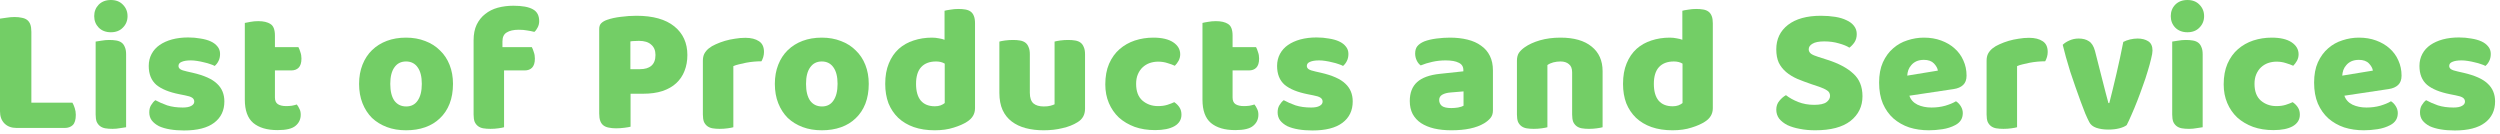 <svg width="279" height="15" viewBox="0 0 279 15" fill="none" xmlns="http://www.w3.org/2000/svg">
<path d="M278.451 11.32C278.451 12.334 278.071 13.127 277.311 13.7C276.551 14.274 275.431 14.56 273.951 14.56C273.391 14.56 272.871 14.52 272.391 14.44C271.911 14.36 271.498 14.24 271.151 14.08C270.818 13.907 270.551 13.694 270.351 13.44C270.165 13.187 270.071 12.887 270.071 12.54C270.071 12.22 270.138 11.954 270.271 11.74C270.405 11.514 270.565 11.327 270.751 11.18C271.138 11.393 271.578 11.587 272.071 11.76C272.578 11.92 273.158 12 273.811 12C274.225 12 274.538 11.94 274.751 11.82C274.978 11.7 275.091 11.54 275.091 11.34C275.091 11.153 275.011 11.007 274.851 10.9C274.691 10.793 274.425 10.707 274.051 10.64L273.451 10.52C272.291 10.293 271.425 9.94 270.851 9.46C270.291 8.967 270.011 8.267 270.011 7.36C270.011 6.867 270.118 6.42 270.331 6.02C270.545 5.62 270.845 5.287 271.231 5.02C271.618 4.754 272.078 4.547 272.611 4.4C273.158 4.254 273.758 4.18 274.411 4.18C274.905 4.18 275.365 4.22 275.791 4.3C276.231 4.367 276.611 4.474 276.931 4.62C277.251 4.767 277.505 4.96 277.691 5.2C277.878 5.427 277.971 5.7 277.971 6.02C277.971 6.327 277.911 6.594 277.791 6.82C277.685 7.034 277.545 7.214 277.371 7.36C277.265 7.294 277.105 7.227 276.891 7.16C276.678 7.08 276.445 7.014 276.191 6.96C275.938 6.894 275.678 6.84 275.411 6.8C275.158 6.76 274.925 6.74 274.711 6.74C274.271 6.74 273.931 6.794 273.691 6.9C273.451 6.994 273.331 7.147 273.331 7.36C273.331 7.507 273.398 7.627 273.531 7.72C273.665 7.814 273.918 7.9 274.291 7.98L274.911 8.12C276.191 8.414 277.098 8.82 277.631 9.34C278.178 9.847 278.451 10.507 278.451 11.32Z" fill="#73CE66"/>
<path d="M263.814 14.54C263.028 14.54 262.294 14.434 261.614 14.22C260.948 13.993 260.361 13.66 259.854 13.22C259.361 12.78 258.968 12.227 258.674 11.56C258.394 10.893 258.254 10.114 258.254 9.22C258.254 8.34 258.394 7.587 258.674 6.96C258.968 6.32 259.348 5.8 259.814 5.4C260.281 4.987 260.814 4.687 261.414 4.5C262.014 4.3 262.628 4.2 263.254 4.2C263.961 4.2 264.601 4.307 265.174 4.52C265.761 4.734 266.261 5.027 266.674 5.4C267.101 5.774 267.428 6.22 267.654 6.74C267.894 7.26 268.014 7.827 268.014 8.44C268.014 8.894 267.888 9.24 267.634 9.48C267.381 9.72 267.028 9.874 266.574 9.94L261.634 10.68C261.781 11.12 262.081 11.454 262.534 11.68C262.988 11.893 263.508 12 264.094 12C264.641 12 265.154 11.934 265.634 11.8C266.128 11.653 266.528 11.487 266.834 11.3C267.048 11.434 267.228 11.62 267.374 11.86C267.521 12.1 267.594 12.354 267.594 12.62C267.594 13.22 267.314 13.667 266.754 13.96C266.328 14.187 265.848 14.34 265.314 14.42C264.781 14.5 264.281 14.54 263.814 14.54ZM263.254 6.68C262.934 6.68 262.654 6.734 262.414 6.84C262.188 6.947 262.001 7.087 261.854 7.26C261.708 7.42 261.594 7.607 261.514 7.82C261.448 8.02 261.408 8.227 261.394 8.44L264.814 7.88C264.774 7.614 264.628 7.347 264.374 7.08C264.121 6.814 263.748 6.68 263.254 6.68Z" fill="#73CE66"/>
<path d="M254.063 6.88C253.729 6.88 253.409 6.934 253.103 7.04C252.809 7.147 252.549 7.307 252.323 7.52C252.109 7.72 251.936 7.974 251.803 8.28C251.669 8.587 251.603 8.947 251.603 9.36C251.603 10.187 251.836 10.807 252.303 11.22C252.783 11.633 253.363 11.84 254.043 11.84C254.443 11.84 254.789 11.793 255.083 11.7C255.376 11.607 255.636 11.507 255.863 11.4C256.129 11.587 256.329 11.793 256.463 12.02C256.596 12.233 256.663 12.493 256.663 12.8C256.663 13.347 256.403 13.774 255.883 14.08C255.363 14.373 254.643 14.52 253.723 14.52C252.883 14.52 252.123 14.4 251.443 14.16C250.763 13.907 250.176 13.56 249.683 13.12C249.203 12.667 248.829 12.127 248.563 11.5C248.296 10.873 248.163 10.18 248.163 9.42C248.163 8.54 248.303 7.774 248.583 7.12C248.876 6.454 249.269 5.907 249.763 5.48C250.256 5.054 250.823 4.734 251.463 4.52C252.116 4.307 252.803 4.2 253.523 4.2C254.483 4.2 255.223 4.374 255.743 4.72C256.263 5.067 256.523 5.514 256.523 6.06C256.523 6.314 256.463 6.554 256.343 6.78C256.223 6.994 256.083 7.18 255.923 7.34C255.696 7.234 255.423 7.134 255.103 7.04C254.783 6.934 254.436 6.88 254.063 6.88Z" fill="#73CE66"/>
<path d="M242.258 1.8C242.258 1.293 242.424 0.867 242.758 0.52C243.104 0.173 243.558 0 244.118 0C244.678 0 245.124 0.173 245.458 0.52C245.804 0.867 245.978 1.293 245.978 1.8C245.978 2.307 245.804 2.733 245.458 3.08C245.124 3.427 244.678 3.6 244.118 3.6C243.558 3.6 243.104 3.427 242.758 3.08C242.424 2.733 242.258 2.307 242.258 1.8ZM245.818 14.2C245.671 14.227 245.451 14.26 245.158 14.3C244.878 14.353 244.591 14.38 244.298 14.38C244.004 14.38 243.738 14.36 243.498 14.32C243.271 14.28 243.078 14.2 242.918 14.08C242.758 13.96 242.631 13.8 242.538 13.6C242.458 13.387 242.418 13.113 242.418 12.78V4.64C242.564 4.613 242.778 4.58 243.058 4.54C243.351 4.487 243.644 4.46 243.938 4.46C244.231 4.46 244.491 4.48 244.718 4.52C244.958 4.56 245.158 4.64 245.318 4.76C245.478 4.88 245.598 5.047 245.678 5.26C245.771 5.46 245.818 5.727 245.818 6.06V14.2Z" fill="#73CE66"/>
<path d="M237.339 13.96C237.153 14.107 236.879 14.227 236.519 14.32C236.159 14.414 235.753 14.46 235.299 14.46C234.779 14.46 234.326 14.394 233.939 14.26C233.566 14.127 233.306 13.914 233.159 13.62C233.039 13.394 232.893 13.08 232.719 12.68C232.559 12.267 232.386 11.814 232.199 11.32C232.013 10.814 231.819 10.274 231.619 9.7C231.419 9.127 231.226 8.56 231.039 8C230.866 7.44 230.706 6.9 230.559 6.38C230.413 5.86 230.293 5.4 230.199 5C230.386 4.814 230.633 4.654 230.939 4.52C231.259 4.374 231.606 4.3 231.979 4.3C232.446 4.3 232.826 4.4 233.119 4.6C233.426 4.787 233.653 5.147 233.799 5.68L234.579 8.74C234.726 9.34 234.866 9.887 234.999 10.38C235.133 10.86 235.233 11.234 235.299 11.5H235.399C235.653 10.514 235.919 9.42 236.199 8.22C236.479 7.02 236.733 5.84 236.959 4.68C237.186 4.56 237.439 4.467 237.719 4.4C238.013 4.334 238.293 4.3 238.559 4.3C239.026 4.3 239.419 4.4 239.739 4.6C240.059 4.8 240.219 5.147 240.219 5.64C240.219 5.854 240.166 6.167 240.059 6.58C239.966 6.98 239.839 7.44 239.679 7.96C239.533 8.467 239.353 9.007 239.139 9.58C238.939 10.154 238.733 10.714 238.519 11.26C238.306 11.807 238.093 12.32 237.879 12.8C237.679 13.267 237.499 13.654 237.339 13.96Z" fill="#73CE66"/>
<path d="M225.104 14.2C224.971 14.24 224.757 14.28 224.464 14.32C224.184 14.36 223.891 14.38 223.584 14.38C223.291 14.38 223.024 14.36 222.784 14.32C222.557 14.28 222.364 14.2 222.204 14.08C222.044 13.96 221.917 13.8 221.824 13.6C221.744 13.387 221.704 13.114 221.704 12.78V6.78C221.704 6.474 221.757 6.214 221.864 6C221.984 5.774 222.151 5.574 222.364 5.4C222.577 5.227 222.837 5.074 223.144 4.94C223.464 4.794 223.804 4.667 224.164 4.56C224.524 4.454 224.897 4.374 225.284 4.32C225.671 4.254 226.057 4.22 226.444 4.22C227.084 4.22 227.591 4.347 227.964 4.6C228.337 4.84 228.524 5.24 228.524 5.8C228.524 5.987 228.497 6.174 228.444 6.36C228.391 6.534 228.324 6.694 228.244 6.84C227.964 6.84 227.677 6.854 227.384 6.88C227.091 6.907 226.804 6.947 226.524 7C226.244 7.054 225.977 7.114 225.724 7.18C225.484 7.234 225.277 7.3 225.104 7.38V14.2Z" fill="#73CE66"/>
<path d="M215.268 14.54C214.481 14.54 213.748 14.434 213.068 14.22C212.401 13.993 211.814 13.66 211.308 13.22C210.814 12.78 210.421 12.227 210.128 11.56C209.848 10.893 209.708 10.114 209.708 9.22C209.708 8.34 209.848 7.587 210.128 6.96C210.421 6.32 210.801 5.8 211.268 5.4C211.734 4.987 212.268 4.687 212.868 4.5C213.468 4.3 214.081 4.2 214.708 4.2C215.414 4.2 216.054 4.307 216.628 4.52C217.214 4.734 217.714 5.027 218.128 5.4C218.554 5.774 218.881 6.22 219.108 6.74C219.348 7.26 219.468 7.827 219.468 8.44C219.468 8.894 219.341 9.24 219.088 9.48C218.834 9.72 218.481 9.874 218.028 9.94L213.088 10.68C213.234 11.12 213.534 11.454 213.988 11.68C214.441 11.893 214.961 12 215.548 12C216.094 12 216.608 11.934 217.088 11.8C217.581 11.653 217.981 11.487 218.288 11.3C218.501 11.434 218.681 11.62 218.828 11.86C218.974 12.1 219.048 12.354 219.048 12.62C219.048 13.22 218.768 13.667 218.208 13.96C217.781 14.187 217.301 14.34 216.768 14.42C216.234 14.5 215.734 14.54 215.268 14.54ZM214.708 6.68C214.388 6.68 214.108 6.734 213.868 6.84C213.641 6.947 213.454 7.087 213.308 7.26C213.161 7.42 213.048 7.607 212.968 7.82C212.901 8.02 212.861 8.227 212.848 8.44L216.268 7.88C216.228 7.614 216.081 7.347 215.828 7.08C215.574 6.814 215.201 6.68 214.708 6.68Z" fill="#73CE66"/>
<path d="M202.173 9.4C201.586 9.2 201.053 9 200.573 8.8C200.093 8.587 199.68 8.334 199.333 8.04C198.986 7.747 198.713 7.4 198.513 7C198.326 6.587 198.233 6.087 198.233 5.5C198.233 4.367 198.666 3.46 199.533 2.78C200.413 2.1 201.64 1.76 203.213 1.76C203.786 1.76 204.32 1.8 204.813 1.88C205.306 1.96 205.726 2.087 206.073 2.26C206.433 2.42 206.713 2.634 206.913 2.9C207.113 3.154 207.213 3.454 207.213 3.8C207.213 4.147 207.133 4.447 206.973 4.7C206.813 4.94 206.62 5.147 206.393 5.32C206.1 5.134 205.706 4.974 205.213 4.84C204.72 4.694 204.18 4.62 203.593 4.62C202.993 4.62 202.553 4.707 202.273 4.88C201.993 5.04 201.853 5.247 201.853 5.5C201.853 5.7 201.94 5.867 202.113 6C202.286 6.12 202.546 6.234 202.893 6.34L203.953 6.68C205.206 7.08 206.166 7.594 206.833 8.22C207.513 8.834 207.853 9.674 207.853 10.74C207.853 11.874 207.406 12.794 206.513 13.5C205.62 14.194 204.306 14.54 202.573 14.54C201.96 14.54 201.386 14.487 200.853 14.38C200.333 14.287 199.873 14.147 199.473 13.96C199.086 13.76 198.78 13.52 198.553 13.24C198.34 12.947 198.233 12.614 198.233 12.24C198.233 11.854 198.346 11.527 198.573 11.26C198.8 10.98 199.046 10.767 199.313 10.62C199.686 10.914 200.14 11.167 200.673 11.38C201.22 11.594 201.813 11.7 202.453 11.7C203.106 11.7 203.566 11.6 203.833 11.4C204.1 11.2 204.233 10.967 204.233 10.7C204.233 10.434 204.126 10.234 203.913 10.1C203.7 9.954 203.4 9.814 203.013 9.68L202.173 9.4Z" fill="#73CE66"/>
<path d="M181.13 9.36C181.13 8.48 181.264 7.72 181.53 7.08C181.797 6.427 182.164 5.887 182.63 5.46C183.11 5.033 183.664 4.72 184.29 4.52C184.93 4.307 185.617 4.2 186.35 4.2C186.617 4.2 186.877 4.227 187.13 4.28C187.384 4.32 187.59 4.373 187.75 4.44V1.2C187.884 1.16 188.097 1.12 188.39 1.08C188.684 1.027 188.984 1 189.29 1C189.584 1 189.844 1.02 190.07 1.06C190.31 1.1 190.51 1.18 190.67 1.3C190.83 1.42 190.95 1.587 191.03 1.8C191.11 2 191.15 2.267 191.15 2.6V12.08C191.15 12.707 190.857 13.207 190.27 13.58C189.884 13.833 189.384 14.053 188.77 14.24C188.157 14.44 187.45 14.54 186.65 14.54C185.784 14.54 185.004 14.42 184.31 14.18C183.63 13.94 183.05 13.593 182.57 13.14C182.104 12.687 181.744 12.147 181.49 11.52C181.25 10.88 181.13 10.16 181.13 9.36ZM186.81 6.86C186.09 6.86 185.537 7.067 185.15 7.48C184.764 7.893 184.57 8.52 184.57 9.36C184.57 10.187 184.75 10.813 185.11 11.24C185.47 11.653 185.99 11.86 186.67 11.86C186.91 11.86 187.124 11.827 187.31 11.76C187.51 11.68 187.664 11.593 187.77 11.5V7.1C187.504 6.94 187.184 6.86 186.81 6.86Z" fill="#73CE66"/>
<path d="M175.45 8.06C175.45 7.647 175.33 7.347 175.09 7.16C174.863 6.96 174.55 6.86 174.15 6.86C173.883 6.86 173.617 6.894 173.35 6.96C173.097 7.027 172.877 7.127 172.69 7.26V14.2C172.557 14.24 172.343 14.28 172.05 14.32C171.77 14.36 171.477 14.38 171.17 14.38C170.877 14.38 170.61 14.36 170.37 14.32C170.143 14.28 169.95 14.2 169.79 14.08C169.63 13.96 169.503 13.8 169.41 13.6C169.33 13.387 169.29 13.114 169.29 12.78V6.78C169.29 6.42 169.363 6.127 169.51 5.9C169.67 5.674 169.883 5.467 170.15 5.28C170.603 4.96 171.17 4.7 171.85 4.5C172.543 4.3 173.31 4.2 174.15 4.2C175.657 4.2 176.817 4.534 177.63 5.2C178.443 5.854 178.85 6.767 178.85 7.94V14.2C178.717 14.24 178.503 14.28 178.21 14.32C177.93 14.36 177.637 14.38 177.33 14.38C177.037 14.38 176.77 14.36 176.53 14.32C176.303 14.28 176.11 14.2 175.95 14.08C175.79 13.96 175.663 13.8 175.57 13.6C175.49 13.387 175.45 13.114 175.45 12.78V8.06Z" fill="#73CE66"/>
<path d="M161.971 12.06C162.198 12.06 162.444 12.04 162.711 12C162.991 11.947 163.198 11.88 163.331 11.8V10.2L161.891 10.32C161.518 10.347 161.211 10.427 160.971 10.56C160.731 10.694 160.611 10.893 160.611 11.16C160.611 11.427 160.711 11.647 160.911 11.82C161.124 11.98 161.478 12.06 161.971 12.06ZM161.811 4.2C162.531 4.2 163.184 4.274 163.771 4.42C164.371 4.567 164.878 4.794 165.291 5.1C165.718 5.394 166.044 5.774 166.271 6.24C166.498 6.694 166.611 7.234 166.611 7.86V12.34C166.611 12.687 166.511 12.973 166.311 13.2C166.124 13.414 165.898 13.6 165.631 13.76C164.764 14.28 163.544 14.54 161.971 14.54C161.264 14.54 160.624 14.473 160.051 14.34C159.491 14.207 159.004 14.007 158.591 13.74C158.191 13.473 157.878 13.133 157.651 12.72C157.438 12.307 157.331 11.827 157.331 11.28C157.331 10.36 157.604 9.654 158.151 9.16C158.698 8.667 159.544 8.36 160.691 8.24L163.311 7.96V7.82C163.311 7.434 163.138 7.16 162.791 7C162.458 6.827 161.971 6.74 161.331 6.74C160.824 6.74 160.331 6.794 159.851 6.9C159.371 7.007 158.938 7.14 158.551 7.3C158.378 7.18 158.231 7 158.111 6.76C157.991 6.507 157.931 6.247 157.931 5.98C157.931 5.634 158.011 5.36 158.171 5.16C158.344 4.947 158.604 4.767 158.951 4.62C159.338 4.474 159.791 4.367 160.311 4.3C160.844 4.234 161.344 4.2 161.811 4.2Z" fill="#73CE66"/>
<path d="M150.963 11.32C150.963 12.334 150.583 13.127 149.823 13.7C149.063 14.274 147.943 14.56 146.463 14.56C145.903 14.56 145.383 14.52 144.903 14.44C144.423 14.36 144.01 14.24 143.663 14.08C143.33 13.907 143.063 13.694 142.863 13.44C142.677 13.187 142.583 12.887 142.583 12.54C142.583 12.22 142.65 11.954 142.783 11.74C142.917 11.514 143.077 11.327 143.263 11.18C143.65 11.393 144.09 11.587 144.583 11.76C145.09 11.92 145.67 12 146.323 12C146.737 12 147.05 11.94 147.263 11.82C147.49 11.7 147.603 11.54 147.603 11.34C147.603 11.153 147.523 11.007 147.363 10.9C147.203 10.793 146.937 10.707 146.563 10.64L145.963 10.52C144.803 10.293 143.937 9.94 143.363 9.46C142.803 8.967 142.523 8.267 142.523 7.36C142.523 6.867 142.63 6.42 142.843 6.02C143.057 5.62 143.357 5.287 143.743 5.02C144.13 4.754 144.59 4.547 145.123 4.4C145.67 4.254 146.27 4.18 146.923 4.18C147.417 4.18 147.877 4.22 148.303 4.3C148.743 4.367 149.123 4.474 149.443 4.62C149.763 4.767 150.017 4.96 150.203 5.2C150.39 5.427 150.483 5.7 150.483 6.02C150.483 6.327 150.423 6.594 150.303 6.82C150.197 7.034 150.057 7.214 149.883 7.36C149.777 7.294 149.617 7.227 149.403 7.16C149.19 7.08 148.957 7.014 148.703 6.96C148.45 6.894 148.19 6.84 147.923 6.8C147.67 6.76 147.437 6.74 147.223 6.74C146.783 6.74 146.443 6.794 146.203 6.9C145.963 6.994 145.843 7.147 145.843 7.36C145.843 7.507 145.91 7.627 146.043 7.72C146.177 7.814 146.43 7.9 146.803 7.98L147.423 8.12C148.703 8.414 149.61 8.82 150.143 9.34C150.69 9.847 150.963 10.507 150.963 11.32Z" fill="#73CE66"/>
<path d="M137.556 10.88C137.556 11.227 137.662 11.474 137.876 11.62C138.102 11.767 138.416 11.84 138.816 11.84C139.016 11.84 139.222 11.827 139.436 11.8C139.649 11.76 139.836 11.714 139.996 11.66C140.116 11.807 140.216 11.974 140.296 12.16C140.389 12.334 140.436 12.547 140.436 12.8C140.436 13.307 140.242 13.72 139.856 14.04C139.482 14.36 138.816 14.52 137.856 14.52C136.682 14.52 135.776 14.254 135.136 13.72C134.509 13.187 134.196 12.32 134.196 11.12V2.56C134.342 2.52 134.549 2.48 134.816 2.44C135.096 2.387 135.389 2.36 135.696 2.36C136.282 2.36 136.736 2.467 137.056 2.68C137.389 2.88 137.556 3.314 137.556 3.98V5.26H140.176C140.256 5.407 140.329 5.594 140.396 5.82C140.476 6.034 140.516 6.274 140.516 6.54C140.516 7.007 140.409 7.347 140.196 7.56C139.996 7.76 139.722 7.86 139.376 7.86H137.556V10.88Z" fill="#73CE66"/>
<path d="M129.251 6.88C128.917 6.88 128.597 6.934 128.291 7.04C127.997 7.147 127.737 7.307 127.511 7.52C127.297 7.72 127.124 7.974 126.991 8.28C126.857 8.587 126.791 8.947 126.791 9.36C126.791 10.187 127.024 10.807 127.491 11.22C127.971 11.633 128.551 11.84 129.231 11.84C129.631 11.84 129.977 11.793 130.271 11.7C130.564 11.607 130.824 11.507 131.051 11.4C131.317 11.587 131.517 11.793 131.651 12.02C131.784 12.233 131.851 12.493 131.851 12.8C131.851 13.347 131.591 13.774 131.071 14.08C130.551 14.373 129.831 14.52 128.911 14.52C128.071 14.52 127.311 14.4 126.631 14.16C125.951 13.907 125.364 13.56 124.871 13.12C124.391 12.667 124.017 12.127 123.751 11.5C123.484 10.873 123.351 10.18 123.351 9.42C123.351 8.54 123.491 7.774 123.771 7.12C124.064 6.454 124.457 5.907 124.951 5.48C125.444 5.054 126.011 4.734 126.651 4.52C127.304 4.307 127.991 4.2 128.711 4.2C129.671 4.2 130.411 4.374 130.931 4.72C131.451 5.067 131.711 5.514 131.711 6.06C131.711 6.314 131.651 6.554 131.531 6.78C131.411 6.994 131.271 7.18 131.111 7.34C130.884 7.234 130.611 7.134 130.291 7.04C129.971 6.934 129.624 6.88 129.251 6.88Z" fill="#73CE66"/>
<path d="M111.53 4.64C111.664 4.6 111.87 4.56 112.15 4.52C112.444 4.48 112.744 4.46 113.05 4.46C113.344 4.46 113.604 4.48 113.83 4.52C114.07 4.56 114.27 4.64 114.43 4.76C114.59 4.88 114.71 5.047 114.79 5.26C114.884 5.46 114.93 5.727 114.93 6.06V10.36C114.93 10.907 115.064 11.3 115.33 11.54C115.597 11.767 115.984 11.88 116.49 11.88C116.797 11.88 117.044 11.854 117.23 11.8C117.43 11.747 117.584 11.694 117.69 11.64V4.64C117.824 4.6 118.03 4.56 118.31 4.52C118.604 4.48 118.904 4.46 119.21 4.46C119.504 4.46 119.764 4.48 119.99 4.52C120.23 4.56 120.43 4.64 120.59 4.76C120.75 4.88 120.87 5.047 120.95 5.26C121.044 5.46 121.09 5.727 121.09 6.06V12.14C121.09 12.807 120.81 13.307 120.25 13.64C119.784 13.934 119.224 14.154 118.57 14.3C117.93 14.46 117.23 14.54 116.47 14.54C115.75 14.54 115.084 14.46 114.47 14.3C113.87 14.14 113.35 13.894 112.91 13.56C112.47 13.227 112.13 12.8 111.89 12.28C111.65 11.747 111.53 11.107 111.53 10.36V4.64Z" fill="#73CE66"/>
<path d="M98.791 9.36C98.791 8.48 98.925 7.72 99.192 7.08C99.458 6.427 99.825 5.887 100.292 5.46C100.772 5.033 101.325 4.72 101.951 4.52C102.592 4.307 103.278 4.2 104.012 4.2C104.278 4.2 104.538 4.227 104.792 4.28C105.045 4.32 105.251 4.373 105.411 4.44V1.2C105.545 1.16 105.758 1.12 106.051 1.08C106.345 1.027 106.645 1 106.951 1C107.245 1 107.505 1.02 107.731 1.06C107.971 1.1 108.172 1.18 108.332 1.3C108.492 1.42 108.611 1.587 108.691 1.8C108.771 2 108.812 2.267 108.812 2.6V12.08C108.812 12.707 108.518 13.207 107.932 13.58C107.545 13.833 107.045 14.053 106.432 14.24C105.818 14.44 105.112 14.54 104.312 14.54C103.445 14.54 102.665 14.42 101.972 14.18C101.292 13.94 100.711 13.593 100.231 13.14C99.765 12.687 99.405 12.147 99.151 11.52C98.912 10.88 98.791 10.16 98.791 9.36ZM104.472 6.86C103.752 6.86 103.198 7.067 102.812 7.48C102.425 7.893 102.231 8.52 102.231 9.36C102.231 10.187 102.411 10.813 102.771 11.24C103.131 11.653 103.652 11.86 104.332 11.86C104.572 11.86 104.785 11.827 104.972 11.76C105.172 11.68 105.325 11.593 105.432 11.5V7.1C105.165 6.94 104.845 6.86 104.472 6.86Z" fill="#73CE66"/>
<path d="M96.953 9.36C96.953 10.187 96.826 10.927 96.573 11.58C96.319 12.22 95.959 12.76 95.493 13.2C95.039 13.64 94.493 13.973 93.853 14.2C93.213 14.427 92.499 14.54 91.713 14.54C90.926 14.54 90.213 14.42 89.573 14.18C88.933 13.94 88.379 13.6 87.913 13.16C87.459 12.707 87.106 12.16 86.853 11.52C86.599 10.88 86.473 10.16 86.473 9.36C86.473 8.574 86.599 7.86 86.853 7.22C87.106 6.58 87.459 6.04 87.913 5.6C88.379 5.147 88.933 4.8 89.573 4.56C90.213 4.32 90.926 4.2 91.713 4.2C92.499 4.2 93.213 4.327 93.853 4.58C94.493 4.82 95.039 5.167 95.493 5.62C95.959 6.06 96.319 6.6 96.573 7.24C96.826 7.88 96.953 8.587 96.953 9.36ZM89.953 9.36C89.953 10.174 90.106 10.8 90.413 11.24C90.733 11.667 91.173 11.88 91.733 11.88C92.293 11.88 92.719 11.66 93.013 11.22C93.319 10.78 93.473 10.16 93.473 9.36C93.473 8.56 93.319 7.947 93.013 7.52C92.706 7.08 92.273 6.86 91.713 6.86C91.153 6.86 90.719 7.08 90.413 7.52C90.106 7.947 89.953 8.56 89.953 9.36Z" fill="#73CE66"/>
<path d="M81.841 14.2C81.708 14.24 81.494 14.28 81.201 14.32C80.921 14.36 80.628 14.38 80.321 14.38C80.028 14.38 79.761 14.36 79.521 14.32C79.294 14.28 79.101 14.2 78.941 14.08C78.781 13.96 78.654 13.8 78.561 13.6C78.481 13.387 78.441 13.114 78.441 12.78V6.78C78.441 6.474 78.494 6.214 78.601 6C78.721 5.774 78.888 5.574 79.101 5.4C79.314 5.227 79.574 5.074 79.881 4.94C80.201 4.794 80.541 4.667 80.901 4.56C81.261 4.454 81.634 4.374 82.021 4.32C82.408 4.254 82.794 4.22 83.181 4.22C83.821 4.22 84.328 4.347 84.701 4.6C85.074 4.84 85.261 5.24 85.261 5.8C85.261 5.987 85.234 6.174 85.181 6.36C85.128 6.534 85.061 6.694 84.981 6.84C84.701 6.84 84.414 6.854 84.121 6.88C83.828 6.907 83.541 6.947 83.261 7C82.981 7.054 82.714 7.114 82.461 7.18C82.221 7.234 82.014 7.3 81.841 7.38V14.2Z" fill="#73CE66"/>
<path d="M71.411 7.72C71.971 7.72 72.397 7.594 72.691 7.34C72.997 7.074 73.151 6.674 73.151 6.14C73.151 5.634 72.991 5.247 72.671 4.98C72.364 4.7 71.911 4.56 71.311 4.56C71.097 4.56 70.917 4.567 70.771 4.58C70.637 4.58 70.497 4.594 70.351 4.62V7.72H71.411ZM70.371 14.14C70.224 14.18 69.991 14.22 69.671 14.26C69.364 14.3 69.057 14.32 68.751 14.32C68.444 14.32 68.171 14.294 67.931 14.24C67.704 14.2 67.511 14.12 67.351 14C67.191 13.88 67.071 13.714 66.991 13.5C66.911 13.287 66.871 13.007 66.871 12.66V3.24C66.871 2.96 66.944 2.747 67.091 2.6C67.251 2.44 67.464 2.314 67.731 2.22C68.184 2.06 68.697 1.947 69.271 1.88C69.857 1.8 70.444 1.76 71.031 1.76C72.871 1.76 74.277 2.154 75.251 2.94C76.224 3.727 76.711 4.794 76.711 6.14C76.711 6.794 76.604 7.387 76.391 7.92C76.191 8.44 75.884 8.894 75.471 9.28C75.071 9.654 74.557 9.947 73.931 10.16C73.317 10.36 72.604 10.46 71.791 10.46H70.371V14.14Z" fill="#73CE66"/>
<path d="M52.853 4.5C52.853 3.82 52.966 3.24 53.193 2.76C53.433 2.267 53.753 1.867 54.153 1.56C54.553 1.24 55.02 1.007 55.553 0.86C56.1 0.713 56.68 0.64 57.293 0.64C58.28 0.64 59.006 0.773 59.473 1.04C59.94 1.293 60.173 1.733 60.173 2.36C60.173 2.627 60.113 2.867 59.993 3.08C59.886 3.293 59.766 3.453 59.633 3.56C59.38 3.493 59.113 3.44 58.833 3.4C58.566 3.347 58.253 3.32 57.893 3.32C57.32 3.32 56.873 3.42 56.553 3.62C56.233 3.807 56.073 4.14 56.073 4.62V5.26H59.353C59.433 5.407 59.506 5.593 59.573 5.82C59.653 6.033 59.693 6.273 59.693 6.54C59.693 7.007 59.586 7.347 59.373 7.56C59.173 7.76 58.9 7.86 58.553 7.86H56.253V14.2C56.12 14.24 55.906 14.28 55.613 14.32C55.333 14.36 55.04 14.38 54.733 14.38C54.44 14.38 54.173 14.36 53.933 14.32C53.706 14.28 53.513 14.2 53.353 14.08C53.193 13.96 53.066 13.8 52.973 13.6C52.893 13.387 52.853 13.114 52.853 12.78V4.5Z" fill="#73CE66"/>
<path d="M50.554 9.36C50.554 10.187 50.428 10.927 50.174 11.58C49.921 12.22 49.561 12.76 49.094 13.2C48.641 13.64 48.094 13.973 47.454 14.2C46.814 14.427 46.101 14.54 45.314 14.54C44.528 14.54 43.814 14.42 43.174 14.18C42.534 13.94 41.981 13.6 41.514 13.16C41.061 12.707 40.708 12.16 40.454 11.52C40.201 10.88 40.074 10.16 40.074 9.36C40.074 8.574 40.201 7.86 40.454 7.22C40.708 6.58 41.061 6.04 41.514 5.6C41.981 5.147 42.534 4.8 43.174 4.56C43.814 4.32 44.528 4.2 45.314 4.2C46.101 4.2 46.814 4.327 47.454 4.58C48.094 4.82 48.641 5.167 49.094 5.62C49.561 6.06 49.921 6.6 50.174 7.24C50.428 7.88 50.554 8.587 50.554 9.36ZM43.554 9.36C43.554 10.174 43.708 10.8 44.014 11.24C44.334 11.667 44.774 11.88 45.334 11.88C45.894 11.88 46.321 11.66 46.614 11.22C46.921 10.78 47.074 10.16 47.074 9.36C47.074 8.56 46.921 7.947 46.614 7.52C46.308 7.08 45.874 6.86 45.314 6.86C44.754 6.86 44.321 7.08 44.014 7.52C43.708 7.947 43.554 8.56 43.554 9.36Z" fill="#73CE66"/>
<path d="M30.682 10.88C30.682 11.227 30.789 11.474 31.002 11.62C31.229 11.767 31.542 11.84 31.942 11.84C32.142 11.84 32.349 11.827 32.562 11.8C32.776 11.76 32.962 11.714 33.122 11.66C33.242 11.807 33.342 11.974 33.422 12.16C33.516 12.334 33.562 12.547 33.562 12.8C33.562 13.307 33.369 13.72 32.982 14.04C32.609 14.36 31.942 14.52 30.982 14.52C29.809 14.52 28.902 14.254 28.262 13.72C27.636 13.187 27.322 12.32 27.322 11.12V2.56C27.469 2.52 27.676 2.48 27.942 2.44C28.222 2.387 28.516 2.36 28.822 2.36C29.409 2.36 29.862 2.467 30.182 2.68C30.516 2.88 30.682 3.314 30.682 3.98V5.26H33.302C33.382 5.407 33.456 5.594 33.522 5.82C33.602 6.034 33.642 6.274 33.642 6.54C33.642 7.007 33.536 7.347 33.322 7.56C33.122 7.76 32.849 7.86 32.502 7.86H30.682V10.88Z" fill="#73CE66"/>
<path d="M25.039 11.32C25.039 12.334 24.659 13.127 23.899 13.7C23.139 14.274 22.019 14.56 20.539 14.56C19.979 14.56 19.459 14.52 18.979 14.44C18.499 14.36 18.085 14.24 17.739 14.08C17.405 13.907 17.139 13.694 16.939 13.44C16.752 13.187 16.659 12.887 16.659 12.54C16.659 12.22 16.725 11.954 16.859 11.74C16.992 11.514 17.152 11.327 17.339 11.18C17.725 11.393 18.165 11.587 18.659 11.76C19.165 11.92 19.745 12 20.399 12C20.812 12 21.125 11.94 21.339 11.82C21.565 11.7 21.679 11.54 21.679 11.34C21.679 11.153 21.599 11.007 21.439 10.9C21.279 10.793 21.012 10.707 20.639 10.64L20.039 10.52C18.879 10.293 18.012 9.94 17.439 9.46C16.879 8.967 16.599 8.267 16.599 7.36C16.599 6.867 16.705 6.42 16.919 6.02C17.132 5.62 17.432 5.287 17.819 5.02C18.205 4.754 18.665 4.547 19.199 4.4C19.745 4.254 20.345 4.18 20.999 4.18C21.492 4.18 21.952 4.22 22.379 4.3C22.819 4.367 23.199 4.474 23.519 4.62C23.839 4.767 24.092 4.96 24.279 5.2C24.465 5.427 24.559 5.7 24.559 6.02C24.559 6.327 24.499 6.594 24.379 6.82C24.272 7.034 24.132 7.214 23.959 7.36C23.852 7.294 23.692 7.227 23.479 7.16C23.265 7.08 23.032 7.014 22.779 6.96C22.525 6.894 22.265 6.84 21.999 6.8C21.745 6.76 21.512 6.74 21.299 6.74C20.859 6.74 20.519 6.794 20.279 6.9C20.039 6.994 19.919 7.147 19.919 7.36C19.919 7.507 19.985 7.627 20.119 7.72C20.252 7.814 20.505 7.9 20.879 7.98L21.499 8.12C22.779 8.414 23.685 8.82 24.219 9.34C24.765 9.847 25.039 10.507 25.039 11.32Z" fill="#73CE66"/>
<path d="M10.514 1.8C10.514 1.293 10.681 0.867 11.014 0.52C11.361 0.173 11.814 0 12.374 0C12.934 0 13.381 0.173 13.714 0.52C14.061 0.867 14.234 1.293 14.234 1.8C14.234 2.307 14.061 2.733 13.714 3.08C13.381 3.427 12.934 3.6 12.374 3.6C11.814 3.6 11.361 3.427 11.014 3.08C10.681 2.733 10.514 2.307 10.514 1.8ZM14.074 14.2C13.928 14.227 13.707 14.26 13.414 14.3C13.134 14.353 12.848 14.38 12.554 14.38C12.261 14.38 11.994 14.36 11.754 14.32C11.527 14.28 11.334 14.2 11.174 14.08C11.014 13.96 10.887 13.8 10.794 13.6C10.714 13.387 10.674 13.113 10.674 12.78V4.64C10.821 4.613 11.034 4.58 11.314 4.54C11.607 4.487 11.901 4.46 12.194 4.46C12.488 4.46 12.748 4.48 12.974 4.52C13.214 4.56 13.414 4.64 13.574 4.76C13.734 4.88 13.854 5.047 13.934 5.26C14.027 5.46 14.074 5.727 14.074 6.06V14.2Z" fill="#73CE66"/>
<path d="M1.86 14.28C1.287 14.28 0.833 14.114 0.5 13.78C0.167 13.447 0 12.994 0 12.42V2.08C0.147 2.054 0.38 2.02 0.7 1.98C1.02 1.927 1.327 1.9 1.62 1.9C1.927 1.9 2.193 1.927 2.42 1.98C2.66 2.02 2.86 2.1 3.02 2.22C3.18 2.34 3.3 2.507 3.38 2.72C3.46 2.934 3.5 3.214 3.5 3.56V11.46H8.08C8.173 11.607 8.26 11.807 8.34 12.06C8.42 12.3 8.46 12.554 8.46 12.82C8.46 13.354 8.347 13.734 8.12 13.96C7.893 14.174 7.593 14.28 7.22 14.28H1.86Z" fill="#73CE66"/>
</svg>
